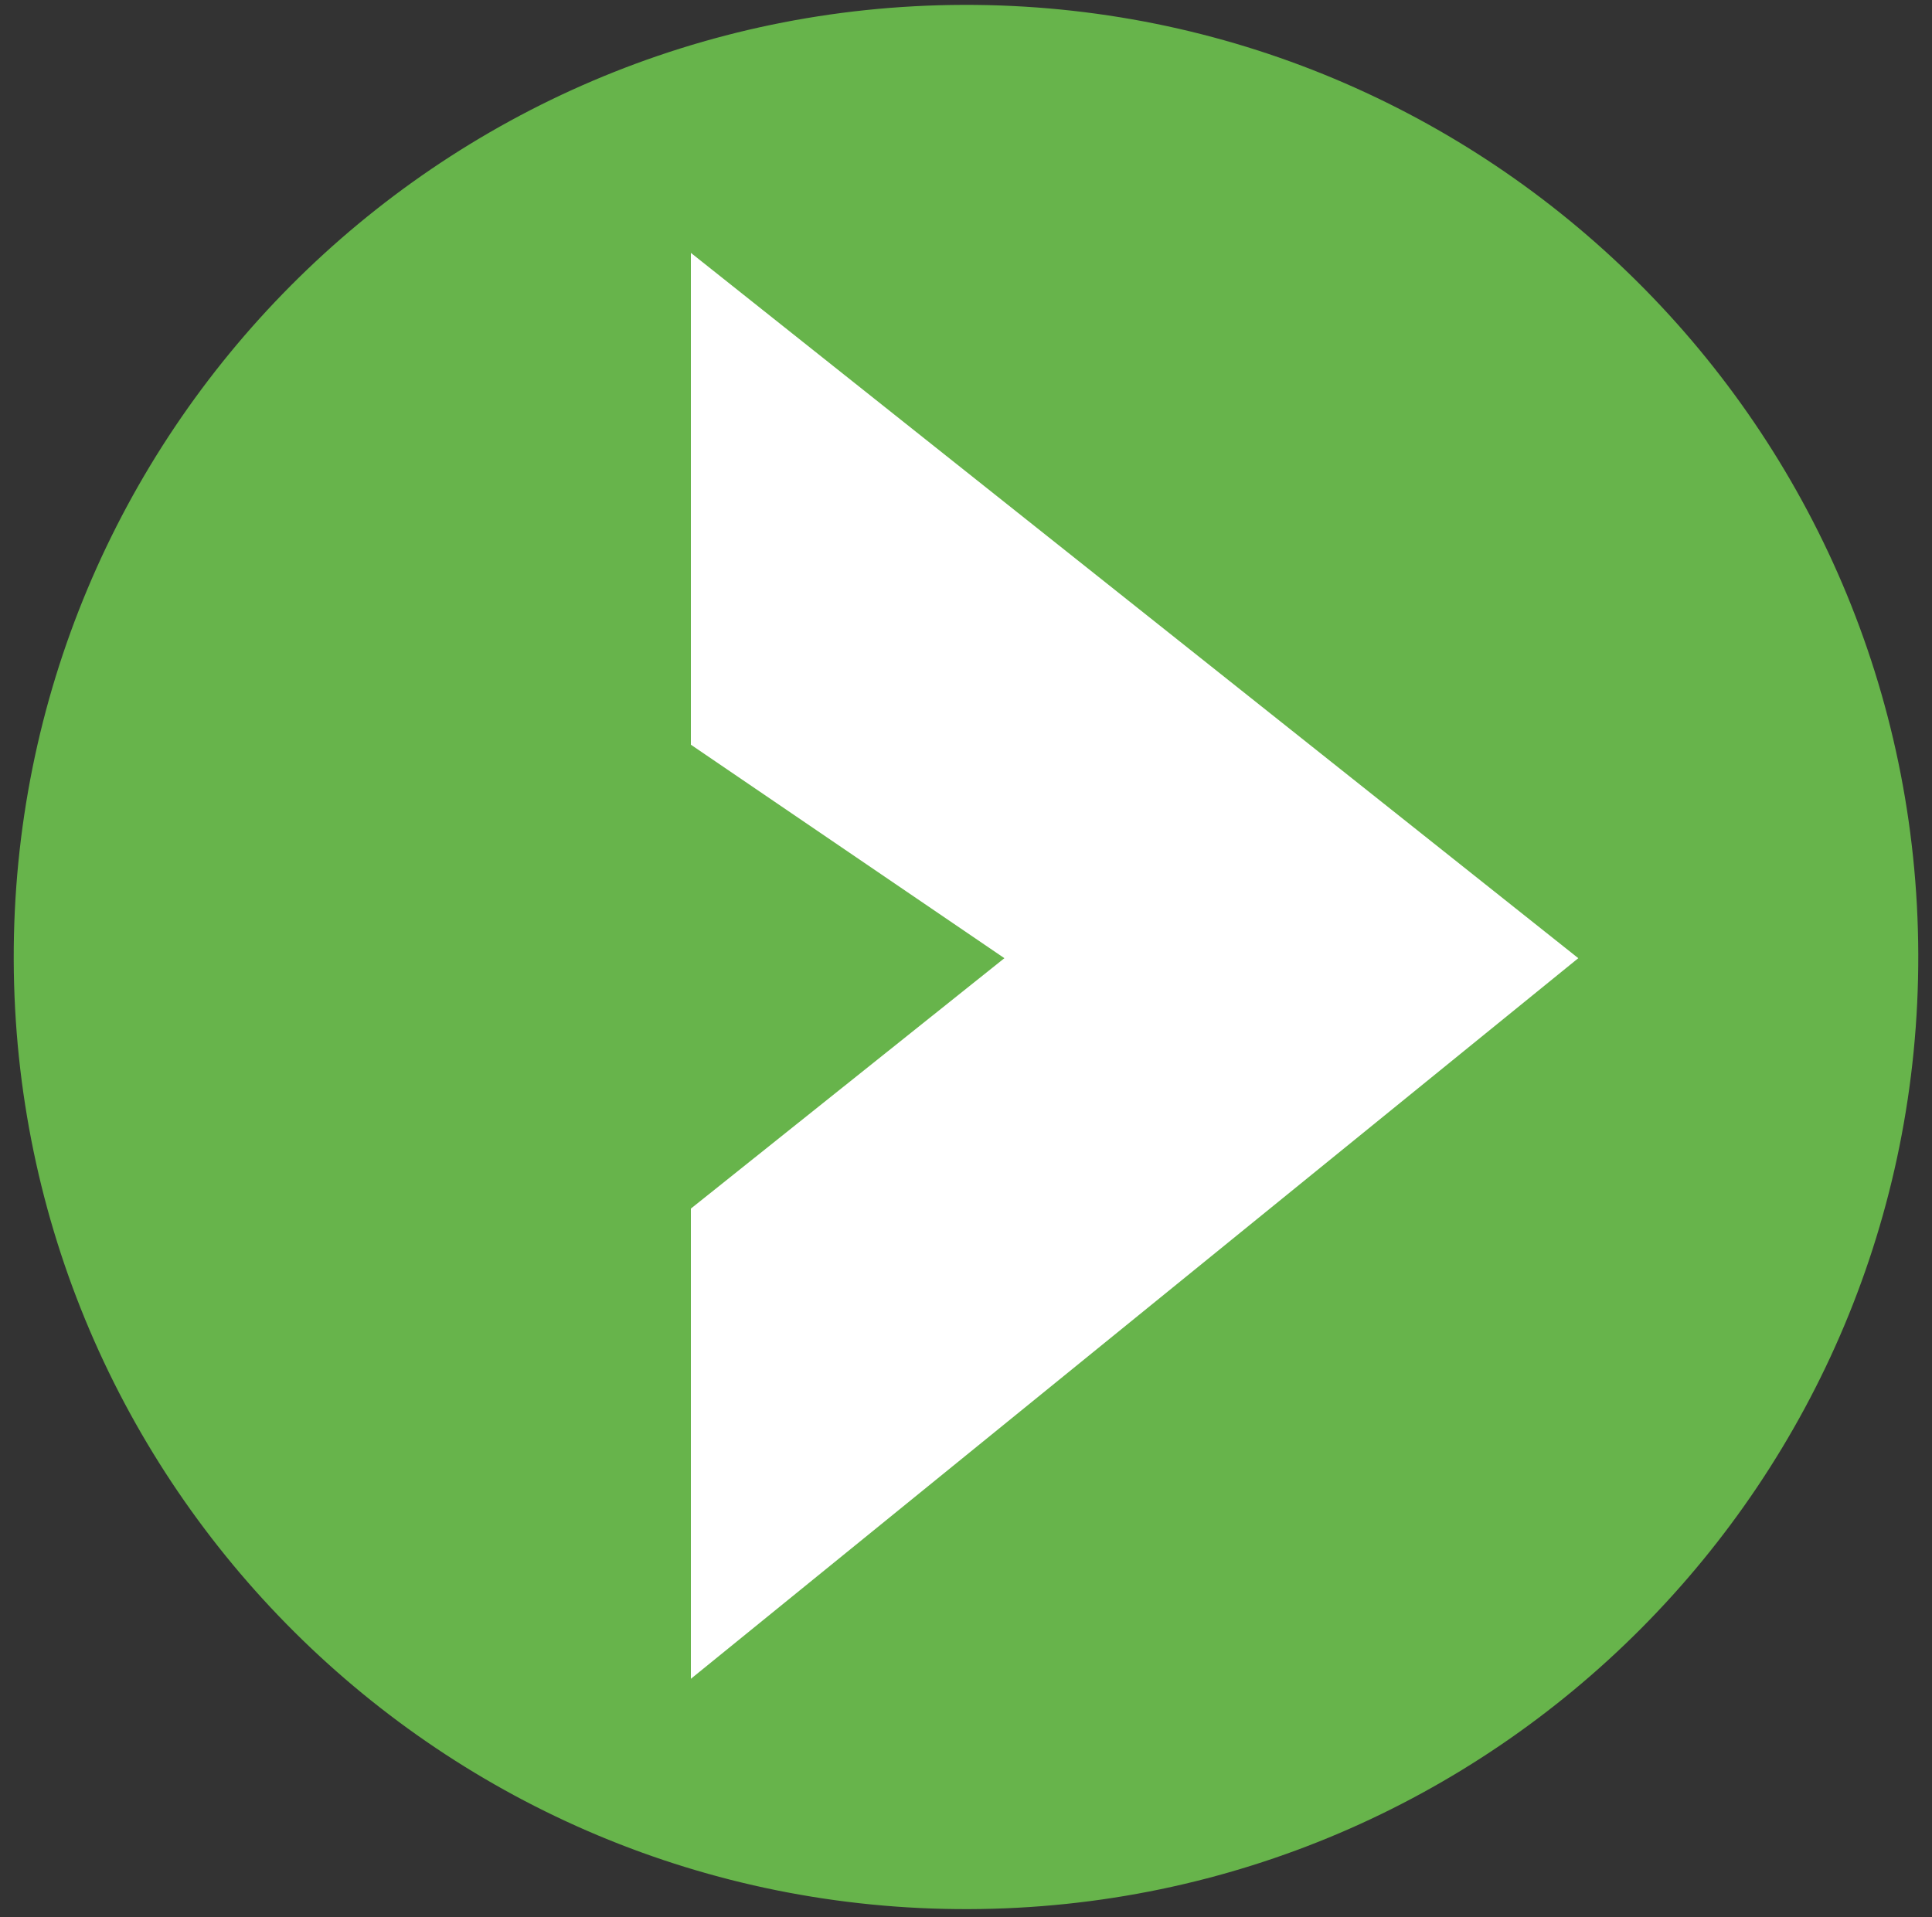 <svg width="134" height="133" viewBox="0 0 134 133" fill="none" xmlns="http://www.w3.org/2000/svg">
<rect x="0" y="0" width="134" height="133" fill="#333333" stroke="none"/>
<path d="M133.048 66.202C132.945 29.725 103.292 0.237 66.815 0.339C30.338 0.442 0.85 30.095 0.952 66.572C1.055 103.049 30.708 132.537 67.185 132.435C103.662 132.332 133.15 102.679 133.048 66.202Z" fill="#67B44B"/>
<path d="M47.918 17.542L109.467 66.469L47.918 116.458V83.84L69.663 66.469L47.918 51.66V17.542Z" fill="white"/>
</svg>
